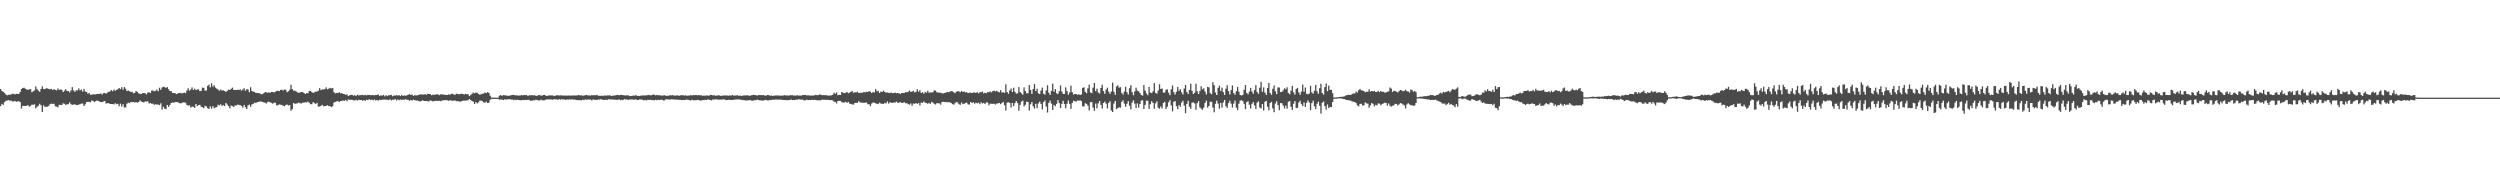 <?xml version="1.0" encoding="UTF-8"?>
<svg xmlns="http://www.w3.org/2000/svg" width="1920" height="150">
  <path d="M0 68.359h1v13.136H0zM1 69.834h1v9.941H1zM2 70.465h1v10.067H2zM3 71.369h1v7.110H3zM4 72.505h1v4.906H4zM5 73.233h1v4.050H5zM6 72.808h1v4.056H6zM7 72.747h1v4.600H7zM8 72.543h1v4.658H8zM9 72.055h1v5.835H9zM10 72.020h1v5.939H10zM11 72.551h1v4.914H11zM12 72.002h1v6.200H12zM13 72.073h1v5.875H13zM14 72.163h1v5.597H14zM15 70.663h1v7.774H15zM16 68.341h1v15.062H16zM17 67.590h1v13.748H17zM18 67.309h1v13.980H18zM19 68.134h1v13.292H19zM20 68.728h1v12.517H20zM21 68.988h1v11.724H21zM22 68.664h1v13.264H22zM23 68.413h1v12.876H23zM24 70.801h1v9.526H24zM25 70.106h1v10.412H25zM26 69.407h1v10.677H26zM27 66.479h1v16.730H27zM28 68.462h1v13.540H28zM29 69.599h1v11.546H29zM30 70.551h1v9.141H30zM31 68.305h1v12.621H31zM32 66.362h1v19.722H32zM33 68.374h1v12.512H33zM34 68.399h1v13.743H34zM35 67.800h1v14.106H35zM36 67.957h1v13.942H36zM37 68.278h1v12.954H37zM38 68.610h1v11.383H38zM39 68.195h1v11.384H39zM40 69.189h1v10.711H40zM41 68.444h1v11.221H41zM42 69.018h1v12.629H42zM43 69.396h1v12.477H43zM44 67.960h1v14.488H44zM45 68.995h1v11.490H45zM46 68.711h1v11.887H46zM47 68.970h1v11.650H47zM48 70.711h1v8.665H48zM49 69.635h1v10.080H49zM50 68.438h1v12.169H50zM51 69.940h1v10.144H51zM52 69.925h1v10.174H52zM53 70.973h1v7.659H53zM54 69.505h1v10.496H54zM55 66.880h1v13.681H55zM56 69.417h1v10.856H56zM57 70.573h1v9.481H57zM58 69.321h1v11.295H58zM59 69.442h1v11.230H59zM60 67.820h1v12.525H60zM61 69.499h1v10.486H61zM62 68.720h1v10.854H62zM63 70.356h1v9.164H63zM64 68.273h1v13.070H64zM65 70.279h1v9.864H65zM66 70.651h1v7.713H66zM67 71.981h1v6.265H67zM68 71.406h1v6.809H68zM69 72.749h1v5.831H69zM70 72.709h1v4.461H70zM71 72.383h1v5.115H71zM72 72.496h1v5.909H72zM73 72.503h1v5.204H73zM74 72.066h1v5.158H74zM75 72.132h1v5.336H75zM76 72.084h1v6.016H76zM77 71.803h1v6.542H77zM78 72.605h1v5.855H78zM79 71.465h1v6.473H79zM80 71.406h1v6.218H80zM81 71.951h1v7.622H81zM82 71.064h1v8.122H82zM83 70.450h1v8.928H83zM84 70.175h1v9.608H84zM85 69.181h1v10.710H85zM86 70.037h1v9.895H86zM87 68.821h1v11.377H87zM88 69.717h1v9.523H88zM89 68.962h1v11.135H89zM90 68.571h1v11.138H90zM91 67.581h1v14.047H91zM92 68.501h1v11.105H92zM93 66.987h1v14.840H93zM94 68.806h1v11.270H94zM95 66.873h1v15.726H95zM96 68.155h1v14.341H96zM97 69.933h1v9.714H97zM98 69.451h1v9.419H98zM99 70.022h1v9.198H99zM100 70.601h1v7.668H100zM101 70.379h1v8.067H101zM102 71.668h1v6.679H102zM103 71.293h1v7.432H103zM104 69.852h1v8.519H104zM105 70.618h1v8.216H105zM106 71.689h1v6.668H106zM107 71.969h1v5.140H107zM108 72.181h1v5.769H108zM109 71.527h1v6.883H109zM110 71.470h1v7.245H110zM111 71.563h1v6.313H111zM112 72.494h1v5.584H112zM113 71.079h1v6.641H113zM114 70.806h1v8.728H114zM115 71.477h1v7.583H115zM116 69.577h1v10.130H116zM117 69.471h1v10.149H117zM118 70.122h1v10.344H118zM119 69.759h1v10.336H119zM120 68.766h1v11.575H120zM121 70.088h1v10.177H121zM122 67.405h1v13.387H122zM123 68.985h1v10.356H123zM124 67.150h1v16.988H124zM125 66.570h1v15.434H125zM126 66.897h1v16.565H126zM127 67.526h1v16.332H127zM128 66.857h1v13.749H128zM129 68.548h1v13.563H129zM130 69.869h1v10.711H130zM131 70.005h1v9.120H131zM132 71.378h1v7.257H132zM133 71.446h1v7.563H133zM134 71.535h1v6.793H134zM135 72.237h1v6.103H135zM136 71.795h1v6.698H136zM137 71.477h1v7.546H137zM138 71.303h1v8.116H138zM139 71.694h1v7.516H139zM140 71.550h1v7.077H140zM141 71.066h1v7.531H141zM142 71.524h1v7.356H142zM143 69.602h1v10.941H143zM144 67.790h1v13.356H144zM145 69.558h1v11.283H145zM146 68.702h1v13.940H146zM147 67.134h1v14.743H147zM148 69.078h1v12.917H148zM149 68.033h1v14.802H149zM150 69.175h1v10.713H150zM151 68.710h1v12.871H151zM152 68.605h1v12.065H152zM153 70.008h1v10.551H153zM154 69.785h1v12.181H154zM155 67.282h1v15.107H155zM156 67.557h1v15.536H156zM157 69.570h1v11.691H157zM158 69.497h1v12.193H158zM159 65.942h1v17.165H159zM160 64.951h1v18.703H160zM161 67.051h1v14.685H161zM162 63.927h1v19.560H162zM163 66.577h1v14.911H163zM164 65.457h1v17.669H164zM165 67.254h1v15.271H165zM166 68.119h1v14.114H166zM167 68.751h1v11.676H167zM168 69.673h1v11.326H168zM169 68.687h1v11.412H169zM170 69.611h1v11.742H170zM171 69.306h1v11.435H171zM172 69.838h1v11.696H172zM173 70.636h1v8.394H173zM174 69.670h1v10.619H174zM175 68.840h1v12.648H175zM176 69.069h1v14.119H176zM177 68.232h1v12.804H177zM178 67.294h1v14.274H178zM179 69.003h1v13.117H179zM180 69.085h1v11.906H180zM181 69.113h1v11.857H181zM182 68.842h1v11.496H182zM183 69.143h1v11.454H183zM184 68.586h1v12.105H184zM185 69.578h1v11.887H185zM186 68.737h1v13.911H186zM187 67.740h1v12.915H187zM188 69.722h1v12.635H188zM189 68.452h1v15.342H189zM190 68.752h1v12.241H190zM191 70.784h1v9.566H191zM192 67.001h1v15.029H192zM193 69.832h1v10.361H193zM194 70.415h1v9.333H194zM195 70.609h1v8.209H195zM196 71.363h1v7.774H196zM197 71.301h1v7.119H197zM198 71.642h1v6.600H198zM199 71.607h1v6.424H199zM200 72.400h1v5.443H200zM201 72.339h1v5.957H201zM202 71.639h1v6.928H202zM203 70.873h1v7.959H203zM204 70.776h1v8.755H204zM205 71.243h1v7.206H205zM206 70.941h1v7.147H206zM207 71.198h1v7.338H207zM208 70.547h1v8.436H208zM209 70.677h1v8.966H209zM210 70.994h1v7.856H210zM211 70.428h1v8.515H211zM212 69.768h1v11.244H212zM213 69.728h1v11.026H213zM214 70.007h1v10.187H214zM215 69.117h1v11.313H215zM216 68.884h1v11.690H216zM217 69.470h1v11.767H217zM218 68.711h1v12.943H218zM219 68.979h1v11.632H219zM220 70.825h1v9.451H220zM221 70.036h1v10.993H221zM222 68.923h1v11.772H222zM223 65.052h1v19.990H223zM224 68.411h1v15.476H224zM225 69.626h1v9.496H225zM226 69.644h1v10.183H226zM227 70.186h1v9.244H227zM228 71.037h1v8.364H228zM229 71.205h1v7.533H229zM230 70.961h1v8.417H230zM231 70.595h1v8.868H231zM232 70.778h1v7.944H232zM233 71.460h1v7.470H233zM234 72.189h1v6.271H234zM235 71.383h1v7.314H235zM236 71.680h1v6.346H236zM237 69.923h1v8.987H237zM238 69.872h1v10.173H238zM239 70.778h1v9.228H239zM240 71.389h1v7.054H240zM241 70.935h1v8.246H241zM242 70.384h1v9.413H242zM243 70.244h1v8.754H243zM244 69.673h1v12.197H244zM245 67.672h1v14.129H245zM246 69.216h1v12.133H246zM247 68.548h1v11.920H247zM248 68.795h1v12.836H248zM249 68.416h1v12.994H249zM250 67.065h1v14.303H250zM251 68.607h1v12.188H251zM252 68.084h1v13.434H252zM253 67.417h1v14.033H253zM254 67.958h1v14.347H254zM255 67.512h1v14.106H255zM256 70.773h1v7.953H256zM257 71.707h1v6.554H257zM258 71.278h1v6.643H258zM259 71.540h1v6.000H259zM260 70.766h1v7.630H260zM261 71.686h1v5.888H261zM262 71.461h1v6.021H262zM263 72.175h1v4.996H263zM264 72.305h1v5.211H264zM265 72.833h1v3.874H265zM266 72.393h1v5.420H266zM267 73.771h1v2.631H267zM268 73.148h1v3.504H268zM269 72.866h1v3.743H269zM270 72.912h1v3.806H270zM271 73.465h1v3.588H271zM272 73.048h1v4.137H272zM273 73.769h1v2.881H273zM274 72.725h1v4.479H274zM275 73.250h1v3.350H275zM276 73.050h1v3.732H276zM277 73.047h1v3.877H277zM278 72.772h1v4.523H278zM279 73.265h1v3.574H279zM280 72.796h1v4.690H280zM281 73.242h1v3.370H281zM282 72.785h1v4.121H282zM283 72.983h1v3.147H283zM284 73.059h1v3.732H284zM285 73.127h1v3.346H285zM286 73.005h1v4.040H286zM287 73.281h1v3.167H287zM288 72.979h1v4.195H288zM289 73.029h1v3.819H289zM290 72.438h1v4.805H290zM291 73.622h1v3.002H291zM292 73.139h1v3.684H292zM293 73.501h1v2.971H293zM294 72.889h1v3.611H294zM295 73.997h1v2.466H295zM296 73.051h1v3.475H296zM297 73.835h1v2.773H297zM298 73.117h1v3.812H298zM299 73.158h1v3.070H299zM300 72.796h1v4.337H300zM301 73.912h1v2.647H301zM302 73.332h1v3.297H302zM303 73.442h1v2.548H303zM304 73.094h1v4.036H304zM305 73.344h1v3.057H305zM306 73.078h1v3.906H306zM307 73.802h1v2.641H307zM308 72.893h1v3.836H308zM309 73.718h1v2.674H309zM310 73.229h1v3.461H310zM311 73.537h1v2.654H311zM312 73.204h1v3.388H312zM313 72.688h1v3.999H313zM314 72.355h1v5.036H314zM315 72.973h1v3.787H315zM316 72.535h1v4.738H316zM317 73.645h1v2.910H317zM318 73.097h1v3.809H318zM319 73.265h1v3.921H319zM320 73.210h1v4.073H320zM321 72.905h1v4.595H321zM322 72.518h1v5.406H322zM323 72.468h1v5.199H323zM324 72.648h1v4.345H324zM325 72.526h1v4.968H325zM326 72.305h1v5.308H326zM327 72.809h1v4.699H327zM328 71.969h1v5.819H328zM329 72.151h1v5.769H329zM330 72.229h1v4.821H330zM331 73.099h1v4.301H331zM332 72.697h1v5.204H332zM333 72.818h1v4.810H333zM334 72.644h1v4.765H334zM335 72.329h1v5.131H335zM336 72.621h1v4.933H336zM337 73.083h1v4.306H337zM338 72.415h1v5.342H338zM339 72.518h1v4.708H339zM340 72.671h1v4.408H340zM341 72.699h1v4.276H341zM342 72.959h1v3.950H342zM343 72.924h1v4.135H343zM344 72.434h1v5.002H344zM345 72.818h1v4.167H345zM346 72.074h1v5.136H346zM347 72.052h1v5.290H347zM348 72.484h1v4.803H348zM349 72.878h1v4.338H349zM350 71.915h1v5.800H350zM351 72.130h1v5.504H351zM352 72.340h1v5.557H352zM353 72.262h1v5.811H353zM354 71.902h1v5.809H354zM355 72.210h1v5.119H355zM356 72.608h1v4.713H356zM357 72.040h1v5.207H357zM358 72.324h1v4.798H358zM359 72.294h1v4.710H359zM360 73.755h1v2.336H360zM361 72.990h1v3.886H361zM362 72.043h1v5.502H362zM363 71.054h1v7.093H363zM364 71.660h1v8.210H364zM365 71.064h1v7.332H365zM366 71.285h1v8.126H366zM367 72.131h1v6.515H367zM368 72.729h1v4.579H368zM369 72.388h1v4.852H369zM370 71.915h1v5.803H370zM371 71.761h1v6.854H371zM372 71.053h1v7.838H372zM373 71.477h1v6.612H373zM374 70.772h1v8.354H374zM375 71.365h1v7.531H375zM376 73.476h1v3.106H376zM377 74.925h1v1.000H377zM378 74.971h1v1.000H378zM379 74.984h1v1.000H379zM380 74.988h1v1.000H380zM381 74.990h1v1.000H381zM382 74.989h1v1.000H382zM383 73.470h1v3.139H383zM384 72.994h1v3.420H384zM385 73.658h1v2.857H385zM386 73.006h1v3.853H386zM387 73.218h1v3.088H387zM388 73.150h1v3.374H388zM389 73.575h1v2.642H389zM390 73.547h1v2.748H390zM391 73.543h1v2.631H391zM392 73.129h1v3.288H392zM393 72.982h1v3.462H393zM394 72.802h1v4.171H394zM395 73.233h1v3.280H395zM396 73.173h1v3.714H396zM397 73.360h1v3.199H397zM398 73.366h1v3.425H398zM399 73.338h1v3.612H399zM400 73.012h1v4.005H400zM401 73.245h1v3.480H401zM402 72.910h1v3.977H402zM403 73.084h1v3.677H403zM404 73.003h1v3.829H404zM405 73.790h1v2.858H405zM406 73.132h1v3.604H406zM407 73.215h1v4.249H407zM408 73.052h1v4.246H408zM409 73.270h1v3.780H409zM410 73.129h1v3.955H410zM411 73.514h1v3.094H411zM412 73.633h1v3.134H412zM413 73.046h1v4.077H413zM414 73.004h1v4.179H414zM415 73.397h1v3.151H415zM416 73.435h1v3.610H416zM417 72.951h1v4.124H417zM418 72.921h1v4.041H418zM419 73.708h1v2.635H419zM420 73.590h1v2.818H420zM421 73.276h1v3.056H421zM422 73.241h1v3.103H422zM423 73.262h1v3.143H423zM424 73.238h1v3.384H424zM425 73.793h1v2.322H425zM426 73.460h1v2.905H426zM427 73.209h1v3.048H427zM428 73.151h1v3.576H428zM429 73.317h1v2.817H429zM430 73.168h1v3.357H430zM431 73.378h1v2.774H431zM432 73.337h1v3.104H432zM433 73.470h1v2.871H433zM434 73.301h1v3.425H434zM435 73.491h1v2.891H435zM436 73.337h1v3.229H436zM437 73.422h1v2.826H437zM438 73.380h1v3.094H438zM439 73.404h1v2.862H439zM440 73.234h1v3.306H440zM441 73.385h1v3.044H441zM442 73.316h1v3.464H442zM443 73.226h1v3.702H443zM444 72.963h1v4.009H444zM445 73.333h1v3.554H445zM446 73.203h1v3.916H446zM447 73.468h1v3.090H447zM448 73.354h1v3.573H448zM449 73.126h1v3.165H449zM450 72.930h1v3.758H450zM451 73.330h1v3.008H451zM452 73.270h1v3.214H452zM453 73.417h1v3.010H453zM454 73.072h1v4.071H454zM455 73.210h1v3.181H455zM456 73.098h1v3.537H456zM457 73.183h1v3.459H457zM458 72.873h1v3.974H458zM459 73.541h1v2.765H459zM460 73.528h1v3.091H460zM461 73.572h1v2.567H461zM462 73.452h1v3.085H462zM463 73.565h1v3.116H463zM464 73.286h1v3.470H464zM465 73.500h1v2.971H465zM466 73.197h1v3.568H466zM467 73.335h1v2.860H467zM468 73.108h1v3.393H468zM469 73.739h1v2.592H469zM470 73.498h1v2.928H470zM471 73.368h1v3.125H471zM472 73.250h1v3.326H472zM473 73.046h1v3.598H473zM474 72.824h1v3.876H474zM475 73.215h1v3.068H475zM476 72.877h1v4.150H476zM477 72.898h1v3.708H477zM478 73.085h1v3.863H478zM479 73.281h1v2.830H479zM480 73.247h1v3.181H480zM481 73.281h1v3.077H481zM482 73.168h1v3.619H482zM483 73.839h1v2.493H483zM484 73.682h1v2.779H484zM485 73.636h1v2.770H485zM486 73.332h1v3.171H486zM487 73.471h1v3.006H487zM488 73.073h1v3.320H488zM489 73.724h1v3.110H489zM490 73.629h1v3.126H490zM491 73.639h1v2.555H491zM492 73.395h1v3.136H492zM493 73.396h1v3.182H493zM494 73.208h1v3.856H494zM495 73.356h1v3.400H495zM496 73.181h1v3.933H496zM497 73.072h1v3.562H497zM498 72.838h1v3.959H498zM499 73.192h1v3.404H499zM500 73.132h1v3.788H500zM501 72.598h1v4.278H501zM502 72.742h1v4.351H502zM503 73.220h1v3.375H503zM504 72.896h1v4.092H504zM505 73.168h1v3.456H505zM506 73.148h1v3.694H506zM507 73.307h1v3.237H507zM508 73.452h1v3.176H508zM509 73.266h1v3.949H509zM510 73.094h1v3.943H510zM511 73.673h1v2.497H511zM512 73.467h1v2.866H512zM513 73.562h1v2.774H513zM514 73.044h1v3.497H514zM515 73.315h1v2.920H515zM516 73.024h1v3.271H516zM517 73.418h1v3.030H517zM518 73.389h1v3.066H518zM519 73.376h1v3.155H519zM520 73.212h1v3.305H520zM521 73.601h1v3.116H521zM522 73.235h1v3.433H522zM523 73.123h1v3.771H523zM524 73.107h1v3.765H524zM525 73.400h1v3.346H525zM526 73.172h1v3.519H526zM527 73.577h1v2.871H527zM528 73.385h1v3.260H528zM529 73.352h1v3.555H529zM530 73.081h1v4.154H530zM531 73.308h1v3.293H531zM532 73.024h1v4.005H532zM533 73.094h1v3.873H533zM534 72.982h1v4.018H534zM535 73.238h1v3.524H535zM536 73.057h1v3.648H536zM537 73.180h1v4.008H537zM538 73.109h1v4.159H538zM539 73.570h1v3.294H539zM540 73.432h1v3.490H540zM541 73.457h1v3.190H541zM542 73.265h1v3.586H542zM543 73.362h1v3.047H543zM544 73.514h1v3.009H544zM545 72.854h1v3.981H545zM546 72.935h1v4.238H546zM547 73.249h1v3.077H547zM548 73.122h1v3.402H548zM549 73.583h1v2.671H549zM550 73.335h1v2.973H550zM551 73.281h1v3.269H551zM552 73.245h1v3.316H552zM553 73.702h1v2.808H553zM554 73.435h1v3.133H554zM555 73.435h1v2.822H555zM556 73.261h1v3.173H556zM557 73.306h1v3.545H557zM558 73.298h1v3.480H558zM559 73.537h1v3.041H559zM560 73.194h1v3.539H560zM561 73.467h1v3.304H561zM562 72.984h1v3.901H562zM563 73.485h1v3.110H563zM564 73.378h1v3.109H564zM565 73.252h1v3.141H565zM566 73.101h1v3.302H566zM567 73.698h1v2.596H567zM568 73.313h1v3.237H568zM569 73.735h1v2.985H569zM570 73.433h1v3.407H570zM571 73.219h1v3.717H571zM572 73.319h1v3.836H572zM573 73.239h1v3.868H573zM574 73.167h1v3.863H574zM575 73.626h1v3.298H575zM576 73.318h1v3.590H576zM577 73.125h1v4.277H577zM578 72.844h1v4.422H578zM579 72.956h1v3.951H579zM580 73.055h1v3.962H580zM581 73.490h1v3.014H581zM582 72.973h1v3.827H582zM583 73.071h1v3.967H583zM584 73.000h1v4.160H584zM585 73.166h1v4.035H585zM586 73.009h1v4.218H586zM587 73.485h1v3.283H587zM588 73.371h1v3.485H588zM589 72.938h1v4.195H589zM590 73.039h1v4.018H590zM591 73.532h1v3.219H591zM592 73.301h1v3.525H592zM593 73.746h1v2.702H593zM594 73.387h1v3.356H594zM595 73.396h1v2.985H595zM596 73.256h1v3.188H596zM597 73.387h1v3.089H597zM598 73.325h1v3.291H598zM599 73.548h1v2.855H599zM600 73.416h1v3.261H600zM601 73.369h1v3.405H601zM602 73.058h1v3.817H602zM603 73.419h1v3.441H603zM604 73.234h1v3.774H604zM605 73.482h1v3.388H605zM606 73.142h1v3.718H606zM607 73.185h1v3.180H607zM608 73.062h1v3.831H608zM609 73.413h1v3.398H609zM610 73.305h1v3.537H610zM611 73.347h1v3.131H611zM612 73.179h1v3.365H612zM613 73.420h1v2.756H613zM614 73.383h1v3.076H614zM615 73.424h1v3.105H615zM616 73.028h1v3.440H616zM617 72.944h1v4.196H617zM618 72.954h1v4.055H618zM619 73.209h1v3.314H619zM620 73.210h1v3.662H620zM621 73.273h1v3.541H621zM622 73.418h1v3.480H622zM623 73.333h1v3.283H623zM624 73.421h1v3.413H624zM625 73.237h1v3.352H625zM626 72.792h1v4.019H626zM627 73.130h1v3.863H627zM628 73.068h1v3.987H628zM629 72.498h1v4.545H629zM630 72.735h1v4.286H630zM631 73.143h1v3.235H631zM632 73.034h1v3.661H632zM633 73.150h1v3.372H633zM634 73.020h1v3.774H634zM635 73.369h1v3.244H635zM636 73.402h1v3.391H636zM637 73.352h1v3.504H637zM638 73.232h1v3.679H638zM639 72.830h1v4.288H639zM640 71.229h1v6.829H640zM641 72.053h1v6.235H641zM642 70.955h1v8.471H642zM643 73.098h1v4.480H643zM644 72.783h1v4.688H644zM645 72.974h1v4.537H645zM646 70.590h1v7.873H646zM647 71.222h1v7.543H647zM648 71.551h1v7.174H648zM649 71.245h1v6.897H649zM650 70.537h1v8.450H650zM651 71.622h1v6.597H651zM652 71.193h1v8.363H652zM653 70.546h1v9.274H653zM654 69.837h1v10.316H654zM655 71.219h1v9.176H655zM656 70.789h1v8.312H656zM657 71.031h1v7.902H657zM658 70.415h1v8.658H658zM659 71.439h1v6.241H659zM660 71.151h1v7.515H660zM661 71.336h1v7.467H661zM662 71.177h1v7.659H662zM663 70.636h1v8.405H663zM664 70.926h1v7.924H664zM665 70.382h1v8.367H665zM666 70.631h1v9.519H666zM667 69.998h1v10.048H667zM668 70.442h1v11.092H668zM669 71.494h1v8.084H669zM670 70.544h1v8.171H670zM671 71.036h1v7.911H671zM672 68.414h1v10.947H672zM673 70.085h1v9.564H673zM674 69.735h1v10.218H674zM675 71.441h1v7.396H675zM676 70.315h1v9.258H676zM677 70.662h1v8.933H677zM678 69.606h1v10.303H678zM679 70.655h1v8.316H679zM680 71.060h1v8.417H680zM681 71.081h1v6.836H681zM682 71.258h1v8.300H682zM683 71.463h1v7.051H683zM684 71.013h1v7.930H684zM685 71.586h1v7.397H685zM686 71.459h1v7.300H686zM687 71.133h1v7.607H687zM688 71.590h1v6.450H688zM689 71.487h1v7.548H689zM690 71.604h1v7.165H690zM691 72.180h1v6.309H691zM692 71.465h1v7.516H692zM693 71.426h1v7.600H693zM694 71.338h1v7.129H694zM695 70.903h1v8.452H695zM696 70.796h1v8.388H696zM697 70.500h1v9.520H697zM698 69.511h1v10.861H698zM699 70.618h1v8.840H699zM700 70.266h1v11.001H700zM701 69.765h1v9.729H701zM702 71.021h1v8.702H702zM703 70.497h1v8.605H703zM704 68.531h1v11.289H704zM705 70.377h1v8.686H705zM706 69.342h1v11.608H706zM707 71.399h1v7.359H707zM708 70.781h1v8.256H708zM709 71.986h1v5.971H709zM710 70.547h1v8.260H710zM711 71.244h1v7.914H711zM712 69.699h1v10.018H712zM713 71.188h1v7.880H713zM714 70.953h1v8.799H714zM715 71.099h1v7.114H715zM716 70.813h1v8.103H716zM717 69.371h1v10.367H717zM718 69.645h1v10.649H718zM719 70.869h1v8.406H719zM720 71.134h1v8.158H720zM721 71.229h1v8.137H721zM722 71.162h1v9.204H722zM723 71.654h1v6.674H723zM724 71.746h1v6.429H724zM725 71.404h1v7.057H725zM726 71.077h1v7.203H726zM727 70.597h1v8.023H727zM728 70.847h1v7.614H728zM729 70.405h1v8.126H729zM730 69.932h1v9.153H730zM731 70.145h1v9.840H731zM732 70.857h1v9.524H732zM733 71.560h1v7.719H733zM734 70.430h1v7.909H734zM735 70.030h1v8.698H735zM736 70.168h1v9.919H736zM737 70.859h1v9.609H737zM738 69.798h1v8.940H738zM739 70.672h1v9.314H739zM740 70.300h1v9.442H740zM741 70.961h1v8.113H741zM742 70.832h1v8.036H742zM743 71.511h1v8.674H743zM744 71.056h1v9.255H744zM745 71.296h1v7.030H745zM746 71.377h1v7.762H746zM747 71.001h1v7.476H747zM748 71.021h1v8.627H748zM749 71.302h1v7.599H749zM750 70.780h1v8.574H750zM751 71.726h1v7.118H751zM752 70.883h1v9.132H752zM753 70.822h1v7.715H753zM754 70.269h1v9.267H754zM755 71.695h1v7.315H755zM756 71.176h1v8.719H756zM757 71.576h1v7.063H757zM758 70.764h1v7.963H758zM759 70.861h1v9.974H759zM760 70.174h1v9.420H760zM761 70.958h1v8.782H761zM762 69.961h1v9.857H762zM763 69.630h1v9.999H763zM764 70.232h1v10.080H764zM765 69.735h1v9.819H765zM766 70.390h1v8.974H766zM767 70.888h1v8.187H767zM768 69.218h1v10.831H768zM769 71.037h1v8.122H769zM770 70.894h1v7.317H770zM771 71.288h1v9.565H771zM772 64.691h1v20.222H772zM773 70.722h1v8.133H773zM774 72.038h1v6.485H774zM775 69.529h1v9.544H775zM776 67.934h1v14.677H776zM777 70.681h1v8.369H777zM778 67.359h1v14.185H778zM779 70.542h1v8.677H779zM780 71.878h1v5.714H780zM781 71.743h1v7.475H781zM782 66.866h1v18.189H782zM783 70.710h1v9.803H783zM784 71.654h1v6.412H784zM785 72.697h1v4.641H785zM786 67.142h1v14.647H786zM787 69.956h1v10.516H787zM788 71.626h1v6.380H788zM789 71.668h1v6.722H789zM790 65.367h1v19.543H790zM791 69.069h1v11.053H791zM792 72.147h1v6.265H792zM793 68.333h1v13.336H793zM794 64.478h1v18.856H794zM795 69.996h1v9.739H795zM796 68.163h1v14.895H796zM797 71.681h1v7.780H797zM798 72.265h1v5.838H798zM799 69.521h1v10.297H799zM800 67.274h1v16.777H800zM801 71.927h1v6.405H801zM802 72.725h1v4.421H802zM803 69.436h1v12.394H803zM804 65.489h1v20.935H804zM805 71.166h1v7.862H805zM806 72.872h1v4.440H806zM807 69.735h1v9.885H807zM808 64.255h1v20.295H808zM809 70.463h1v10.125H809zM810 68.411h1v13.227H810zM811 71.655h1v8.131H811zM812 72.265h1v4.611H812zM813 70.016h1v9.176H813zM814 65.579h1v17.391H814zM815 70.274h1v9.493H815zM816 72.163h1v5.178H816zM817 72.097h1v7.856H817zM818 67.077h1v16.124H818zM819 69.993h1v9.742H819zM820 72.700h1v4.531H820zM821 70.972h1v8.803H821zM822 65.793h1v17.817H822zM823 70.831h1v8.275H823zM824 72.677h1v4.698H824zM825 72.210h1v5.570H825zM826 72.178h1v5.849H826zM827 72.874h1v4.350H827zM828 72.414h1v4.930H828zM829 72.960h1v4.032H829zM830 72.498h1v5.182H830zM831 67.505h1v14.133H831zM832 67.051h1v14.693H832zM833 70.560h1v8.745H833zM834 71.599h1v8.182H834zM835 67.862h1v13.279H835zM836 64.984h1v19.813H836zM837 71.025h1v7.400H837zM838 71.547h1v6.838H838zM839 67.304h1v15.308H839zM840 63.645h1v21.436H840zM841 69.988h1v9.536H841zM842 68.104h1v15.082H842zM843 71.053h1v8.284H843zM844 71.759h1v5.863H844zM845 67.562h1v12.955H845zM846 65.057h1v18.353H846zM847 69.918h1v9.201H847zM848 72.045h1v6.041H848zM849 68.818h1v10.813H849zM850 67.308h1v15.921H850zM851 70.404h1v8.661H851zM852 72.047h1v5.704H852zM853 70.304h1v14.568H853zM854 63.440h1v22.572H854zM855 70.434h1v9.106H855zM856 72.793h1v4.712H856zM857 66.483h1v17.333H857zM858 65.545h1v17.466H858zM859 67.354h1v15.080H859zM860 66.919h1v15.767H860zM861 71.317h1v6.926H861zM862 72.657h1v4.359H862zM863 70.324h1v9.250H863zM864 66.588h1v15.457H864zM865 70.791h1v8.950H865zM866 72.592h1v5.143H866zM867 67.801h1v13.333H867zM868 65.452h1v18.494H868zM869 70.796h1v7.925H869zM870 73.109h1v3.943H870zM871 70.196h1v9.368H871zM872 67.311h1v15.620H872zM873 69.581h1v9.837H873zM874 70.072h1v12.542H874zM875 71.410h1v8.447H875zM876 72.953h1v4.314H876zM877 73.457h1v3.488H877zM878 65.277h1v18.403H878zM879 69.538h1v11.013H879zM880 71.733h1v5.528H880zM881 73.134h1v4.299H881zM882 66.788h1v16.806H882zM883 71.065h1v8.979H883zM884 71.499h1v6.271H884zM885 70.155h1v8.853H885zM886 63.788h1v19.732H886zM887 71.266h1v8.090H887zM888 71.987h1v5.873H888zM889 69.582h1v13.176H889zM890 64.739h1v18.748H890zM891 68.301h1v13.466H891zM892 67.975h1v15.251H892zM893 71.190h1v7.904H893zM894 71.042h1v7.137H894zM895 68.995h1v14.732H895zM896 68.567h1v13.392H896zM897 71.135h1v7.440H897zM898 73.040h1v3.916H898zM899 68.584h1v12.433H899zM900 65.631h1v19.911H900zM901 70.853h1v7.311H901zM902 72.608h1v5.038H902zM903 70.427h1v11.137H903zM904 66.780h1v17.060H904zM905 69.765h1v10.987H905zM906 68.511h1v13.474H906zM907 70.901h1v7.948H907zM908 72.510h1v4.912H908zM909 67.969h1v13.141H909zM910 65.248h1v21.698H910zM911 70.530h1v9.269H911zM912 72.253h1v5.144H912zM913 69.084h1v12.890H913zM914 64.323h1v19.264H914zM915 69.713h1v9.163H915zM916 72.185h1v6.385H916zM917 71.216h1v8.175H917zM918 64.305h1v20.041H918zM919 70.160h1v9.119H919zM920 72.202h1v5.491H920zM921 69.938h1v12.526H921zM922 66.262h1v17.173H922zM923 68.537h1v15.793H923zM924 67.773h1v14.866H924zM925 70.321h1v8.668H925zM926 72.521h1v4.744H926zM927 66.738h1v15.995H927zM928 67.138h1v14.283H928zM929 71.520h1v6.612H929zM930 72.368h1v5.866H930zM931 63.130h1v19.457H931zM932 65.506h1v20.738H932zM933 71.019h1v8.725H933zM934 72.971h1v4.354H934zM935 67.466h1v12.085H935zM936 65.817h1v17.691H936zM937 69.774h1v9.287H937zM938 67.269h1v15.360H938zM939 70.829h1v7.818H939zM940 72.927h1v3.835H940zM941 68.075h1v13.487H941zM942 65.436h1v17.428H942zM943 69.936h1v9.258H943zM944 72.583h1v4.758H944zM945 69.247h1v10.376H945zM946 65.595h1v17.041H946zM947 71.477h1v8.076H947zM948 72.746h1v4.515H948zM949 70.048h1v12.675H949zM950 66.705h1v17.864H950zM951 70.425h1v9.195H951zM952 72.941h1v4.268H952zM953 73.339h1v3.612H953zM954 72.850h1v4.845H954zM955 68.988h1v10.791H955zM956 65.302h1v18.501H956zM957 71.308h1v7.197H957zM958 72.424h1v5.321H958zM959 70.364h1v10.046H959zM960 67.505h1v15.792H960zM961 70.312h1v9.444H961zM962 71.947h1v6.419H962zM963 69.155h1v11.820H963zM964 65.406h1v18.281H964zM965 70.542h1v8.301H965zM966 72.002h1v5.821H966zM967 67.307h1v15.290H967zM968 62.838h1v20.523H968zM969 70.519h1v9.422H969zM970 67.123h1v17.765H970zM971 71.091h1v7.031H971zM972 72.837h1v4.643H972zM973 67.629h1v14.322H973zM974 63.740h1v21.066H974zM975 71.352h1v7.770H975zM976 72.752h1v5.409H976zM977 68.214h1v15.028H977zM978 65.644h1v20.535H978zM979 70.080h1v9.415H979zM980 72.305h1v5.455H980zM981 67.170h1v13.527H981zM982 67.197h1v17.450H982zM983 70.703h1v8.458H983zM984 70.509h1v8.812H984zM985 69.389h1v11.637H985zM986 67.756h1v15.557H986zM987 68.586h1v12.579H987zM988 67.045h1v16.410H988zM989 71.305h1v6.844H989zM990 72.412h1v5.230H990zM991 69.636h1v12.375H991zM992 65.915h1v18.541H992zM993 70.915h1v8.747H993zM994 72.639h1v5.029H994zM995 68.227h1v14.839H995zM996 67.525h1v15.279H996zM997 70.951h1v7.797H997zM998 72.735h1v4.678H998zM999 70.387h1v9.604H999zM1000 64.943h1v16.578H1000zM1001 70.405h1v8.257H1001zM1002 67.236h1v14.890H1002zM1003 72.017h1v6.861H1003zM1004 72.418h1v4.769H1004zM1005 71.836h1v6.850H1005zM1006 65.915h1v18.703H1006zM1007 70.913h1v8.287H1007zM1008 71.928h1v5.403H1008zM1009 69.618h1v12.035H1009zM1010 65.176h1v18.664H1010zM1011 70.129h1v9.518H1011zM1012 72.006h1v6.063H1012zM1013 67.753h1v13.433H1013zM1014 64.330h1v22.910H1014zM1015 71.439h1v7.527H1015zM1016 72.620h1v5.298H1016zM1017 66.923h1v14.595H1017zM1018 64.096h1v20.078H1018zM1019 70.072h1v10.150H1019zM1020 65.739h1v17.246H1020zM1021 69.033h1v13.042H1021zM1022 68.959h1v13.336H1022zM1023 71.589h1v6.730H1023zM1024 74.899h1v1.000H1024zM1025 74.845h1v1.000H1025zM1026 74.806h1v1.000H1026zM1027 74.662h1v1.000H1027zM1028 74.480h1v1.000H1028zM1029 74.419h1v1.267H1029zM1030 74.328h1v1.285H1030zM1031 74.165h1v1.939H1031zM1032 73.995h1v2.046H1032zM1033 73.368h1v3.278H1033zM1034 73.118h1v3.678H1034zM1035 72.733h1v4.249H1035zM1036 72.940h1v4.146H1036zM1037 72.927h1v4.474H1037zM1038 72.094h1v5.764H1038zM1039 71.705h1v6.501H1039zM1040 71.838h1v6.527H1040zM1041 70.306h1v8.844H1041zM1042 71.082h1v9.821H1042zM1043 69.222h1v12.432H1043zM1044 68.312h1v11.540H1044zM1045 69.360h1v10.291H1045zM1046 69.498h1v11.530H1046zM1047 69.916h1v10.972H1047zM1048 70.837h1v7.762H1048zM1049 70.411h1v9.005H1049zM1050 70.556h1v9.059H1050zM1051 68.600h1v14.156H1051zM1052 70.290h1v10.615H1052zM1053 69.867h1v9.243H1053zM1054 70.121h1v9.646H1054zM1055 69.801h1v11.803H1055zM1056 70.638h1v9.847H1056zM1057 70.595h1v10.362H1057zM1058 69.700h1v9.770H1058zM1059 70.826h1v8.805H1059zM1060 69.962h1v10.963H1060zM1061 70.498h1v9.449H1061zM1062 70.481h1v8.907H1062zM1063 71.070h1v7.774H1063zM1064 70.957h1v8.122H1064zM1065 70.472h1v10.620H1065zM1066 70.142h1v9.318H1066zM1067 67.168h1v13.998H1067zM1068 68.070h1v13.850H1068zM1069 70.621h1v10.625H1069zM1070 69.624h1v11.284H1070zM1071 69.917h1v9.814H1071zM1072 70.338h1v9.547H1072zM1073 71.029h1v9.992H1073zM1074 69.988h1v10.206H1074zM1075 69.133h1v10.020H1075zM1076 69.378h1v10.156H1076zM1077 70.073h1v10.156H1077zM1078 69.761h1v11.244H1078zM1079 68.934h1v14.350H1079zM1080 70.096h1v10.067H1080zM1081 70.161h1v9.068H1081zM1082 71.109h1v9.059H1082zM1083 68.754h1v12.033H1083zM1084 69.161h1v11.799H1084zM1085 70.462h1v10.726H1085zM1086 69.948h1v11.105H1086zM1087 70.796h1v8.324H1087zM1088 74.661h1v1.000H1088zM1089 74.652h1v1.000H1089zM1090 74.307h1v1.233H1090zM1091 74.253h1v1.488H1091zM1092 74.220h1v1.455H1092zM1093 73.944h1v1.967H1093zM1094 73.848h1v2.275H1094zM1095 73.888h1v2.350H1095zM1096 73.567h1v2.845H1096zM1097 73.593h1v2.728H1097zM1098 72.919h1v3.935H1098zM1099 73.039h1v3.735H1099zM1100 72.995h1v3.711H1100zM1101 73.551h1v3.261H1101zM1102 73.525h1v2.969H1102zM1103 72.884h1v4.277H1103zM1104 72.782h1v4.733H1104zM1105 71.844h1v6.207H1105zM1106 71.170h1v7.228H1106zM1107 71.870h1v7.523H1107zM1108 70.503h1v9.175H1108zM1109 71.020h1v8.477H1109zM1110 70.534h1v10.219H1110zM1111 70.261h1v9.700H1111zM1112 69.734h1v9.197H1112zM1113 70.869h1v9.561H1113zM1114 69.524h1v10.310H1114zM1115 68.429h1v12.285H1115zM1116 68.784h1v12.314H1116zM1117 68.881h1v13.456H1117zM1118 68.024h1v11.874H1118zM1119 67.081h1v14.882H1119zM1120 74.425h1v1.231H1120zM1121 74.493h1v1.000H1121zM1122 73.954h1v1.867H1122zM1123 73.813h1v2.495H1123zM1124 74.312h1v1.289H1124zM1125 74.201h1v1.573H1125zM1126 73.556h1v2.875H1126zM1127 72.749h1v4.083H1127zM1128 72.623h1v4.680H1128zM1129 72.720h1v4.496H1129zM1130 73.883h1v2.148H1130zM1131 73.766h1v2.778H1131zM1132 73.390h1v3.361H1132zM1133 72.561h1v4.970H1133zM1134 72.434h1v5.049H1134zM1135 72.746h1v4.474H1135zM1136 73.186h1v3.470H1136zM1137 72.718h1v5.252H1137zM1138 71.158h1v7.931H1138zM1139 71.170h1v7.442H1139zM1140 69.366h1v10.081H1140zM1141 70.260h1v9.435H1141zM1142 68.578h1v11.187H1142zM1143 69.936h1v9.931H1143zM1144 69.961h1v10.090H1144zM1145 70.488h1v9.336H1145zM1146 68.898h1v11.974H1146zM1147 70.670h1v8.974H1147zM1148 66.118h1v16.665H1148zM1149 68.445h1v14.625H1149zM1150 66.951h1v17.697H1150zM1151 66.818h1v14.777H1151zM1152 74.645h1v1.000H1152zM1153 74.839h1v1.000H1153zM1154 74.803h1v1.000H1154zM1155 74.646h1v1.000H1155zM1156 74.564h1v1.000H1156zM1157 74.305h1v1.476H1157zM1158 74.446h1v1.143H1158zM1159 74.120h1v1.840H1159zM1160 74.064h1v1.958H1160zM1161 73.378h1v3.266H1161zM1162 73.018h1v4.018H1162zM1163 73.320h1v3.619H1163zM1164 72.172h1v5.432H1164zM1165 72.167h1v4.973H1165zM1166 71.777h1v6.214H1166zM1167 71.057h1v7.542H1167zM1168 71.786h1v6.582H1168zM1169 71.241h1v8.224H1169zM1170 70.014h1v9.861H1170zM1171 69.849h1v10.736H1171zM1172 69.737h1v10.251H1172zM1173 69.262h1v10.332H1173zM1174 70.256h1v9.883H1174zM1175 69.869h1v10.020H1175zM1176 69.990h1v9.380H1176zM1177 69.063h1v10.640H1177zM1178 70.183h1v9.694H1178zM1179 68.175h1v13.172H1179zM1180 69.468h1v11.473H1180zM1181 69.544h1v11.203H1181zM1182 69.732h1v9.798H1182zM1183 69.641h1v11.712H1183zM1184 69.384h1v11.743H1184zM1185 68.964h1v12.132H1185zM1186 70.387h1v9.796H1186zM1187 70.729h1v8.402H1187zM1188 70.703h1v9.233H1188zM1189 69.965h1v10.272H1189zM1190 70.903h1v8.013H1190zM1191 69.686h1v9.091H1191zM1192 70.788h1v8.489H1192zM1193 70.213h1v11.053H1193zM1194 69.475h1v10.734H1194zM1195 69.211h1v12.483H1195zM1196 70.020h1v10.648H1196zM1197 69.762h1v11.052H1197zM1198 70.804h1v8.755H1198zM1199 70.045h1v10.316H1199zM1200 67.883h1v13.529H1200zM1201 67.206h1v12.684H1201zM1202 69.794h1v10.940H1202zM1203 69.495h1v10.831H1203zM1204 70.203h1v10.176H1204zM1205 70.162h1v8.990H1205zM1206 69.498h1v10.683H1206zM1207 68.080h1v12.871H1207zM1208 69.019h1v12.133H1208zM1209 69.452h1v11.781H1209zM1210 68.797h1v12.003H1210zM1211 69.335h1v11.596H1211zM1212 68.122h1v12.859H1212zM1213 67.635h1v13.104H1213zM1214 69.975h1v11.249H1214zM1215 70.516h1v9.520H1215zM1216 74.634h1v1.000H1216zM1217 74.862h1v1.000H1217zM1218 74.796h1v1.000H1218zM1219 74.763h1v1.000H1219zM1220 74.676h1v1.000H1220zM1221 74.516h1v1.000H1221zM1222 74.453h1v1.105H1222zM1223 74.131h1v1.484H1223zM1224 74.460h1v1.129H1224zM1225 74.385h1v1.079H1225zM1226 74.334h1v1.371H1226zM1227 74.177h1v1.595H1227zM1228 74.262h1v1.715H1228zM1229 74.361h1v1.328H1229zM1230 74.060h1v1.726H1230zM1231 74.254h1v1.643H1231zM1232 73.680h1v2.319H1232zM1233 73.907h1v2.099H1233zM1234 73.645h1v2.653H1234zM1235 73.483h1v2.519H1235zM1236 73.794h1v2.318H1236zM1237 73.706h1v2.321H1237zM1238 73.235h1v2.998H1238zM1239 73.048h1v3.810H1239zM1240 73.267h1v3.118H1240zM1241 73.467h1v3.271H1241zM1242 73.428h1v3.032H1242zM1243 73.686h1v3.007H1243zM1244 74.112h1v1.790H1244zM1245 73.271h1v3.091H1245zM1246 73.387h1v3.428H1246zM1247 73.125h1v4.539H1247zM1248 72.798h1v4.220H1248zM1249 72.869h1v3.858H1249zM1250 73.060h1v3.903H1250zM1251 72.179h1v5.221H1251zM1252 72.068h1v5.830H1252zM1253 72.198h1v5.774H1253zM1254 72.474h1v5.336H1254zM1255 70.907h1v7.303H1255zM1256 70.662h1v8.162H1256zM1257 71.950h1v7.359H1257zM1258 70.876h1v7.634H1258zM1259 71.725h1v6.618H1259zM1260 70.876h1v7.815H1260zM1261 70.433h1v9.177H1261zM1262 69.602h1v10.044H1262zM1263 71.378h1v7.270H1263zM1264 71.766h1v7.728H1264zM1265 70.775h1v9.031H1265zM1266 71.399h1v7.170H1266zM1267 70.999h1v7.443H1267zM1268 69.762h1v9.911H1268zM1269 70.881h1v7.434H1269zM1270 70.352h1v9.125H1270zM1271 70.234h1v10.775H1271zM1272 71.365h1v7.280H1272zM1273 70.965h1v7.942H1273zM1274 70.827h1v7.846H1274zM1275 71.098h1v7.614H1275zM1276 71.412h1v7.428H1276zM1277 71.383h1v8.013H1277zM1278 70.078h1v9.884H1278zM1279 71.286h1v7.574H1279zM1280 72.878h1v4.103H1280zM1281 74.653h1v1.000H1281zM1282 74.780h1v1.000H1282zM1283 74.639h1v1.000H1283zM1284 74.413h1v1.000H1284zM1285 74.296h1v1.190H1285zM1286 74.238h1v1.496H1286zM1287 73.998h1v2.000H1287zM1288 74.315h1v1.331H1288zM1289 74.480h1v1.000H1289zM1290 74.530h1v1.000H1290zM1291 74.526h1v1.021H1291zM1292 74.188h1v1.870H1292zM1293 73.994h1v2.129H1293zM1294 73.666h1v2.807H1294zM1295 73.554h1v3.024H1295zM1296 73.191h1v3.383H1296zM1297 73.417h1v3.373H1297zM1298 73.360h1v3.076H1298zM1299 73.615h1v2.511H1299zM1300 74.399h1v1.250H1300zM1301 74.262h1v1.611H1301zM1302 74.112h1v1.961H1302zM1303 73.866h1v2.199H1303zM1304 73.733h1v2.560H1304zM1305 73.655h1v2.940H1305zM1306 72.756h1v4.451H1306zM1307 72.764h1v3.968H1307zM1308 73.302h1v3.734H1308zM1309 72.675h1v4.932H1309zM1310 73.048h1v3.804H1310zM1311 72.800h1v4.391H1311zM1312 72.663h1v4.239H1312zM1313 73.304h1v3.477H1313zM1314 72.970h1v4.391H1314zM1315 72.363h1v5.457H1315zM1316 71.692h1v7.019H1316zM1317 71.705h1v7.469H1317zM1318 70.995h1v7.997H1318zM1319 71.267h1v8.171H1319zM1320 71.146h1v7.865H1320zM1321 69.774h1v9.064H1321zM1322 69.112h1v11.804H1322zM1323 69.735h1v10.649H1323zM1324 69.107h1v11.484H1324zM1325 67.918h1v15.141H1325zM1326 68.268h1v13.107H1326zM1327 66.685h1v15.431H1327zM1328 69.008h1v12.512H1328zM1329 68.637h1v12.086H1329zM1330 68.897h1v11.874H1330zM1331 69.032h1v10.935H1331zM1332 68.856h1v13.350H1332zM1333 68.254h1v13.882H1333zM1334 70.428h1v9.168H1334zM1335 69.965h1v9.677H1335zM1336 70.145h1v9.284H1336zM1337 68.994h1v12.450H1337zM1338 69.666h1v12.100H1338zM1339 69.868h1v10.472H1339zM1340 68.147h1v13.808H1340zM1341 68.252h1v15.323H1341zM1342 69.180h1v13.635H1342zM1343 70.770h1v10.236H1343zM1344 72.793h1v4.657H1344zM1345 73.140h1v3.267H1345zM1346 73.051h1v3.685H1346zM1347 63.884h1v20.341H1347zM1348 66.541h1v17.521H1348zM1349 70.082h1v7.921H1349zM1350 72.853h1v4.246H1350zM1351 69.441h1v10.890H1351zM1352 67.714h1v13.380H1352zM1353 70.457h1v9.404H1353zM1354 66.561h1v15.325H1354zM1355 70.279h1v8.089H1355zM1356 72.301h1v5.221H1356zM1357 68.474h1v11.835H1357zM1358 66.767h1v17.626H1358zM1359 70.293h1v10.471H1359zM1360 72.355h1v5.591H1360zM1361 67.969h1v12.900H1361zM1362 65.537h1v16.444H1362zM1363 70.196h1v10.231H1363zM1364 72.441h1v5.045H1364zM1365 68.760h1v12.775H1365zM1366 65.202h1v18.764H1366zM1367 69.329h1v9.254H1367zM1368 72.492h1v5.326H1368zM1369 65.054h1v18.207H1369zM1370 66.780h1v15.799H1370zM1371 68.590h1v14.125H1371zM1372 68.597h1v14.496H1372zM1373 71.761h1v7.673H1373zM1374 72.255h1v5.696H1374zM1375 70.108h1v11.750H1375zM1376 67.810h1v15.453H1376zM1377 71.848h1v6.167H1377zM1378 72.647h1v4.660H1378zM1379 69.191h1v12.386H1379zM1380 65.877h1v19.973H1380zM1381 71.385h1v7.649H1381zM1382 72.727h1v4.256H1382zM1383 65.883h1v15.340H1383zM1384 65.326h1v18.328H1384zM1385 70.248h1v10.773H1385zM1386 68.943h1v13.297H1386zM1387 72.085h1v6.962H1387zM1388 73.295h1v3.791H1388zM1389 68.689h1v13.464H1389zM1390 64.423h1v19.697H1390zM1391 70.204h1v9.312H1391zM1392 72.321h1v4.957H1392zM1393 67.792h1v14.506H1393zM1394 66.608h1v17.892H1394zM1395 69.865h1v9.151H1395zM1396 72.903h1v5.295H1396zM1397 67.816h1v13.372H1397zM1398 66.058h1v17.296H1398zM1399 70.889h1v8.552H1399zM1400 72.569h1v4.635H1400zM1401 72.165h1v5.699H1401zM1402 71.774h1v6.149H1402zM1403 72.791h1v4.328H1403zM1404 72.846h1v4.510H1404zM1405 72.514h1v4.492H1405zM1406 72.620h1v5.187H1406zM1407 67.258h1v14.414H1407zM1408 67.506h1v16.019H1408zM1409 70.827h1v8.917H1409zM1410 71.926h1v7.608H1410zM1411 66.855h1v14.524H1411zM1412 65.526h1v18.338H1412zM1413 71.192h1v7.394H1413zM1414 72.265h1v5.367H1414zM1415 64.942h1v18.699H1415zM1416 64.863h1v18.590H1416zM1417 68.436h1v12.336H1417zM1418 67.513h1v16.605H1418zM1419 71.328h1v7.392H1419zM1420 71.463h1v6.195H1420zM1421 66.599h1v14.582H1421zM1422 65.011h1v18.127H1422zM1423 70.199h1v8.498H1423zM1424 72.626h1v4.864H1424zM1425 67.235h1v17.854H1425zM1426 67.657h1v15.764H1426zM1427 70.407h1v8.731H1427zM1428 72.702h1v4.380H1428zM1429 63.185h1v21.515H1429zM1430 65.011h1v20.017H1430zM1431 70.432h1v9.237H1431zM1432 72.637h1v4.309H1432zM1433 66.478h1v17.378H1433zM1434 65.654h1v17.638H1434zM1435 67.167h1v15.017H1435zM1436 67.578h1v16.359H1436zM1437 71.508h1v6.530H1437zM1438 72.277h1v5.140H1438zM1439 69.646h1v10.282H1439zM1440 67.353h1v15.058H1440zM1441 70.911h1v8.712H1441zM1442 72.500h1v5.055H1442zM1443 68.463h1v14.464H1443zM1444 66.238h1v16.203H1444zM1445 70.722h1v8.082H1445zM1446 73.122h1v3.891H1446zM1447 70.058h1v9.937H1447zM1448 67.080h1v15.937H1448zM1449 69.292h1v11.245H1449zM1450 69.316h1v12.859H1450zM1451 71.195h1v8.183H1451zM1452 72.855h1v4.611H1452zM1453 68.291h1v9.802H1453zM1454 65.992h1v18.338H1454zM1455 70.840h1v9.136H1455zM1456 72.320h1v4.982H1456zM1457 69.186h1v11.774H1457zM1458 66.008h1v17.628H1458zM1459 71.190h1v7.151H1459zM1460 72.517h1v5.219H1460zM1461 67.507h1v14.776H1461zM1462 65.227h1v17.371H1462zM1463 71.176h1v8.195H1463zM1464 72.276h1v5.044H1464zM1465 68.286h1v14.862H1465zM1466 64.860h1v17.998H1466zM1467 68.256h1v14.883H1467zM1468 68.659h1v14.311H1468zM1469 71.232h1v7.743H1469zM1470 71.903h1v7.477H1470zM1471 68.152h1v15.544H1471zM1472 69.094h1v12.585H1472zM1473 71.502h1v7.083H1473zM1474 72.229h1v4.743H1474zM1475 67.348h1v15.622H1475zM1476 65.016h1v19.508H1476zM1477 70.909h1v7.293H1477zM1478 72.915h1v4.333H1478zM1479 67.130h1v14.009H1479zM1480 65.215h1v20.098H1480zM1481 69.709h1v11.634H1481zM1482 67.497h1v14.747H1482zM1483 71.402h1v7.514H1483zM1484 73.017h1v4.235H1484zM1485 66.460h1v20.335H1485zM1486 65.059h1v21.338H1486zM1487 70.642h1v9.234H1487zM1488 72.565h1v4.996H1488zM1489 65.077h1v17.699H1489zM1490 65.901h1v18.038H1490zM1491 71.255h1v7.722H1491zM1492 71.656h1v5.679H1492zM1493 67.935h1v14.586H1493zM1494 65.008h1v18.882H1494zM1495 71.265h1v8.011H1495zM1496 72.077h1v5.809H1496zM1497 66.316h1v16.442H1497zM1498 67.221h1v15.953H1498zM1499 67.977h1v15.452H1499zM1500 67.770h1v14.823H1500zM1501 70.655h1v8.238H1501zM1502 72.956h1v4.493H1502zM1503 66.963h1v16.065H1503zM1504 67.879h1v14.082H1504zM1505 71.784h1v6.449H1505zM1506 72.238h1v5.729H1506zM1507 64.698h1v20.347H1507zM1508 65.171h1v22.176H1508zM1509 71.203h1v8.238H1509zM1510 73.218h1v4.064H1510zM1511 65.424h1v18.056H1511zM1512 65.489h1v18.777H1512zM1513 68.218h1v12.964H1513zM1514 66.411h1v16.694H1514zM1515 70.784h1v8.203H1515zM1516 72.491h1v4.803H1516zM1517 65.631h1v17.863H1517zM1518 66.751h1v14.957H1518zM1519 69.963h1v9.159H1519zM1520 72.278h1v5.145H1520zM1521 68.415h1v12.563H1521zM1522 66.282h1v16.212H1522zM1523 71.389h1v6.371H1523zM1524 72.486h1v5.040H1524zM1525 67.394h1v15.724H1525zM1526 66.075h1v16.985H1526zM1527 71.341h1v8.256H1527zM1528 73.037h1v4.038H1528zM1529 72.588h1v4.442H1529zM1530 72.936h1v4.939H1530zM1531 66.133h1v16.553H1531zM1532 66.130h1v18.806H1532zM1533 71.342h1v7.098H1533zM1534 72.122h1v6.246H1534zM1535 68.883h1v13.979H1535zM1536 67.499h1v16.086H1536zM1537 70.967h1v8.017H1537zM1538 71.415h1v6.744H1538zM1539 66.051h1v17.291H1539zM1540 65.785h1v17.069H1540zM1541 70.639h1v8.144H1541zM1542 72.337h1v5.402H1542zM1543 63.008h1v20.572H1543zM1544 63.585h1v19.694H1544zM1545 67.090h1v16.436H1545zM1546 65.938h1v18.295H1546zM1547 71.786h1v6.370H1547zM1548 72.714h1v4.607H1548zM1549 66.808h1v17.174H1549zM1550 62.565h1v21.706H1550zM1551 71.458h1v7.776H1551zM1552 72.185h1v5.323H1552zM1553 66.027h1v19.748H1553zM1554 65.873h1v18.880H1554zM1555 69.749h1v10.011H1555zM1556 72.021h1v5.490H1556zM1557 67.555h1v15.325H1557zM1558 67.476h1v18.612H1558zM1559 71.019h1v8.123H1559zM1560 70.545h1v8.559H1560zM1561 67.505h1v14.710H1561zM1562 67.808h1v15.377H1562zM1563 68.149h1v14.087H1563zM1564 66.529h1v16.567H1564zM1565 71.498h1v6.774H1565zM1566 72.721h1v4.505H1566zM1567 66.170h1v17.362H1567zM1568 66.273h1v17.735H1568zM1569 70.778h1v8.852H1569zM1570 72.686h1v4.598H1570zM1571 66.710h1v14.730H1571zM1572 67.896h1v14.559H1572zM1573 71.409h1v6.671H1573zM1574 72.387h1v5.169H1574zM1575 67.734h1v13.279H1575zM1576 64.741h1v16.965H1576zM1577 68.535h1v14.066H1577zM1578 67.474h1v14.156H1578zM1579 72.038h1v6.610H1579zM1580 72.876h1v4.866H1580zM1581 66.569h1v18.213H1581zM1582 65.168h1v20.755H1582zM1583 70.559h1v9.029H1583zM1584 72.800h1v4.374H1584zM1585 68.852h1v13.123H1585zM1586 65.320h1v19.174H1586zM1587 70.213h1v9.404H1587zM1588 71.857h1v5.785H1588zM1589 64.422h1v21.421H1589zM1590 66.195h1v18.566H1590zM1591 71.332h1v7.773H1591zM1592 72.613h1v5.030H1592zM1593 66.767h1v16.324H1593zM1594 64.950h1v19.126H1594zM1595 68.142h1v13.111H1595zM1596 67.559h1v15.250H1596zM1597 68.798h1v13.907H1597zM1598 69.677h1v12.513H1598zM1599 71.599h1v6.801H1599zM1600 73.657h1v2.556H1600zM1601 73.403h1v3.557H1601zM1602 73.131h1v3.879H1602zM1603 69.165h1v11.499H1603zM1604 70.192h1v10.516H1604zM1605 72.585h1v4.405H1605zM1606 72.701h1v4.335H1606zM1607 71.369h1v7.355H1607zM1608 70.857h1v8.379H1608zM1609 71.209h1v7.155H1609zM1610 70.264h1v8.298H1610zM1611 72.283h1v4.957H1611zM1612 72.915h1v4.614H1612zM1613 70.612h1v9.515H1613zM1614 69.562h1v12.450H1614zM1615 72.238h1v5.871H1615zM1616 72.727h1v4.360H1616zM1617 73.033h1v3.583H1617zM1618 73.019h1v3.684H1618zM1619 71.331h1v8.865H1619zM1620 71.242h1v8.850H1620zM1621 72.517h1v4.707H1621zM1622 72.652h1v4.713H1622zM1623 71.760h1v7.823H1623zM1624 70.931h1v8.583H1624zM1625 71.777h1v6.342H1625zM1626 71.594h1v6.478H1626zM1627 72.944h1v4.159H1627zM1628 72.994h1v3.893H1628zM1629 71.817h1v9.532H1629zM1630 70.968h1v8.864H1630zM1631 71.928h1v8.428H1631zM1632 69.769h1v10.448H1632zM1633 72.968h1v4.354H1633zM1634 73.010h1v3.791H1634zM1635 70.038h1v10.786H1635zM1636 70.412h1v9.125H1636zM1637 72.551h1v4.777H1637zM1638 73.148h1v3.833H1638zM1639 68.529h1v9.929H1639zM1640 69.488h1v10.376H1640zM1641 70.983h1v7.426H1641zM1642 70.970h1v8.314H1642zM1643 72.844h1v3.878H1643zM1644 73.335h1v3.485H1644zM1645 71.123h1v6.913H1645zM1646 69.425h1v10.264H1646zM1647 70.814h1v7.632H1647zM1648 71.354h1v7.832H1648zM1649 72.702h1v4.417H1649zM1650 72.781h1v4.541H1650zM1651 70.948h1v8.054H1651zM1652 71.399h1v7.963H1652zM1653 72.574h1v4.327H1653zM1654 72.946h1v3.587H1654zM1655 70.268h1v9.139H1655zM1656 70.752h1v7.978H1656zM1657 71.940h1v6.164H1657zM1658 71.654h1v6.952H1658zM1659 73.086h1v3.594H1659zM1660 73.262h1v3.528H1660zM1661 70.775h1v8.623H1661zM1662 70.586h1v9.885H1662zM1663 72.926h1v4.180H1663zM1664 72.983h1v4.418H1664zM1665 73.031h1v3.904H1665zM1666 73.003h1v4.001H1666zM1667 68.934h1v10.593H1667zM1668 69.370h1v11.452H1668zM1669 71.549h1v6.558H1669zM1670 72.303h1v5.670H1670zM1671 70.892h1v8.151H1671zM1672 70.361h1v8.810H1672zM1673 71.845h1v6.402H1673zM1674 69.600h1v10.495H1674zM1675 72.414h1v4.966H1675zM1676 72.641h1v4.246H1676zM1677 70.044h1v10.371H1677zM1678 70.021h1v10.600H1678zM1679 72.130h1v5.911H1679zM1680 72.357h1v5.107H1680zM1681 72.702h1v4.353H1681zM1682 73.234h1v3.610H1682zM1683 70.708h1v9.492H1683zM1684 71.249h1v8.938H1684zM1685 72.975h1v3.581H1685zM1686 73.502h1v2.837H1686zM1687 70.739h1v8.202H1687zM1688 69.706h1v9.530H1688zM1689 72.175h1v5.295H1689zM1690 72.071h1v5.819H1690zM1691 72.870h1v4.050H1691zM1692 73.352h1v3.553H1692zM1693 70.968h1v8.896H1693zM1694 69.380h1v9.648H1694zM1695 71.281h1v8.765H1695zM1696 70.589h1v9.096H1696zM1697 72.774h1v4.258H1697zM1698 73.171h1v3.906H1698zM1699 70.184h1v10.321H1699zM1700 70.113h1v9.610H1700zM1701 72.928h1v4.595H1701zM1702 73.158h1v3.785H1702zM1703 69.432h1v9.915H1703zM1704 69.307h1v11.049H1704zM1705 70.529h1v7.492H1705zM1706 71.263h1v8.082H1706zM1707 72.661h1v5.056H1707zM1708 72.980h1v4.139H1708zM1709 70.919h1v8.699H1709zM1710 70.141h1v9.738H1710zM1711 72.234h1v5.986H1711zM1712 70.784h1v7.808H1712zM1713 72.909h1v4.425H1713zM1714 72.700h1v4.219H1714zM1715 71.251h1v8.377H1715zM1716 71.165h1v7.821H1716zM1717 72.220h1v5.027H1717zM1718 72.903h1v4.505H1718zM1719 70.232h1v9.103H1719zM1720 70.332h1v8.862H1720zM1721 71.737h1v6.396H1721zM1722 71.865h1v6.469H1722zM1723 72.997h1v4.484H1723zM1724 73.240h1v4.038H1724zM1725 70.327h1v9.913H1725zM1726 69.534h1v11.428H1726zM1727 72.326h1v4.796H1727zM1728 72.630h1v4.511H1728zM1729 73.303h1v3.477H1729zM1730 73.451h1v3.398H1730zM1731 68.311h1v11.515H1731zM1732 69.675h1v9.812H1732zM1733 72.012h1v5.732H1733zM1734 72.430h1v4.828H1734zM1735 70.925h1v7.592H1735zM1736 71.242h1v7.657H1736zM1737 71.785h1v6.646H1737zM1738 69.044h1v10.567H1738zM1739 72.361h1v5.324H1739zM1740 73.060h1v3.932H1740zM1741 70.540h1v8.550H1741zM1742 70.279h1v10.386H1742zM1743 72.475h1v5.663H1743zM1744 72.601h1v4.659H1744zM1745 73.058h1v4.083H1745zM1746 72.860h1v4.478H1746zM1747 71.230h1v9.447H1747zM1748 70.832h1v9.380H1748zM1749 72.613h1v4.582H1749zM1750 72.753h1v4.473H1750zM1751 70.894h1v8.471H1751zM1752 69.325h1v9.421H1752zM1753 72.303h1v6.121H1753zM1754 71.753h1v6.310H1754zM1755 73.048h1v3.938H1755zM1756 73.189h1v3.599H1756zM1757 70.465h1v9.617H1757zM1758 69.896h1v9.850H1758zM1759 71.051h1v8.920H1759zM1760 70.103h1v10.308H1760zM1761 72.947h1v4.112H1761zM1762 72.731h1v4.335H1762zM1763 70.025h1v10.092H1763zM1764 69.470h1v10.554H1764zM1765 72.449h1v4.786H1765zM1766 73.018h1v3.679H1766zM1767 69.786h1v8.861H1767zM1768 68.516h1v11.704H1768zM1769 71.370h1v7.075H1769zM1770 71.076h1v8.089H1770zM1771 73.162h1v3.793H1771zM1772 73.379h1v3.308H1772zM1773 70.947h1v7.774H1773zM1774 69.597h1v10.502H1774zM1775 72.440h1v6.050H1775zM1776 71.685h1v7.446H1776zM1777 72.760h1v4.350H1777zM1778 73.160h1v3.580H1778zM1779 70.421h1v9.370H1779zM1780 71.314h1v7.394H1780zM1781 72.632h1v3.993H1781zM1782 73.025h1v3.710H1782zM1783 70.028h1v9.283H1783zM1784 71.135h1v7.738H1784zM1785 71.926h1v5.458H1785zM1786 72.028h1v5.936H1786zM1787 72.970h1v3.852H1787zM1788 72.964h1v3.834H1788zM1789 70.849h1v7.842H1789zM1790 69.258h1v10.939H1790zM1791 72.638h1v4.720H1791zM1792 73.097h1v4.075H1792zM1793 72.926h1v4.294H1793zM1794 73.023h1v4.067H1794zM1795 68.135h1v12.436H1795zM1796 69.096h1v13.165H1796zM1797 72.064h1v5.680H1797zM1798 72.244h1v5.390H1798zM1799 70.388h1v9.668H1799zM1800 70.863h1v9.579H1800zM1801 70.790h1v7.169H1801zM1802 70.147h1v9.519H1802zM1803 72.471h1v5.039H1803zM1804 72.380h1v4.582H1804zM1805 69.343h1v10.461H1805zM1806 70.485h1v9.139H1806zM1807 71.915h1v6.122H1807zM1808 72.612h1v4.978H1808zM1809 73.420h1v3.426H1809zM1810 73.115h1v3.782H1810zM1811 70.781h1v9.235H1811zM1812 70.973h1v8.082H1812zM1813 72.935h1v4.066H1813zM1814 73.680h1v2.925H1814zM1815 71.491h1v8.682H1815zM1816 70.345h1v8.392H1816zM1817 72.083h1v5.389H1817zM1818 72.450h1v5.342H1818zM1819 72.809h1v3.598H1819zM1820 72.845h1v3.848H1820zM1821 71.090h1v9.587H1821zM1822 70.326h1v9.921H1822zM1823 71.330h1v7.769H1823zM1824 70.854h1v8.667H1824zM1825 73.103h1v3.822H1825zM1826 72.650h1v4.207H1826zM1827 70.344h1v9.273H1827zM1828 69.378h1v10.840H1828zM1829 72.698h1v4.625H1829zM1830 73.294h1v3.448H1830zM1831 69.106h1v9.447H1831zM1832 69.634h1v10.101H1832zM1833 70.592h1v8.327H1833zM1834 70.191h1v9.671H1834zM1835 73.035h1v4.182H1835zM1836 73.267h1v3.493H1836zM1837 71.584h1v7.263H1837zM1838 69.376h1v10.074H1838zM1839 72.487h1v5.250H1839zM1840 71.878h1v5.601H1840zM1841 73.227h1v3.638H1841zM1842 73.206h1v3.818H1842zM1843 72.390h1v5.003H1843zM1844 72.311h1v5.225H1844zM1845 72.699h1v4.377H1845zM1846 72.697h1v4.171H1846zM1847 72.606h1v4.667H1847zM1848 72.906h1v4.020H1848zM1849 72.950h1v4.194H1849zM1850 73.069h1v4.301H1850zM1851 73.492h1v3.141H1851zM1852 73.539h1v3.149H1852zM1853 73.043h1v4.035H1853zM1854 72.982h1v4.097H1854zM1855 74.740h1v1.000H1855zM1856 74.975h1v1.000H1856zM1857 74.978h1v1.000H1857zM1858 74.988h1v1.000H1858zM1859 74.989h1v1.000H1859zM1860 74.990h1v1.000H1860zM1861 74.990h1v1.000H1861zM1862 74.989h1v1.000H1862zM1863 74.989h1v1.000H1863zM1864 74.990h1v1.000H1864zM1865 74.989h1v1.000H1865zM1866 74.989h1v1.000H1866zM1867 74.990h1v1.000H1867zM1868 74.988h1v1.000H1868zM1869 74.990h1v1.000H1869zM1870 74.989h1v1.000H1870zM1871 74.990h1v1.000H1871zM1872 74.990h1v1.000H1872zM1873 74.990h1v1.000H1873zM1874 74.990h1v1.000H1874zM1875 74.990h1v1.000H1875zM1876 74.989h1v1.000H1876zM1877 74.989h1v1.000H1877zM1878 74.990h1v1.000H1878zM1879 74.989h1v1.000H1879zM1880 74.989h1v1.000H1880zM1881 74.989h1v1.000H1881zM1882 74.989h1v1.000H1882zM1883 74.990h1v1.000H1883zM1884 74.990h1v1.000H1884zM1885 74.989h1v1.000H1885zM1886 74.989h1v1.000H1886zM1887 74.989h1v1.000H1887zM1888 74.990h1v1.000H1888zM1889 74.990h1v1.000H1889zM1890 74.989h1v1.000H1890zM1891 74.988h1v1.000H1891zM1892 74.989h1v1.000H1892zM1893 74.990h1v1.000H1893zM1894 74.990h1v1.000H1894zM1895 74.989h1v1.000H1895zM1896 74.990h1v1.000H1896zM1897 74.991h1v1.000H1897zM1898 74.990h1v1.000H1898zM1899 74.989h1v1.000H1899zM1900 74.990h1v1.000H1900zM1901 74.989h1v1.000H1901zM1902 74.990h1v1.000H1902zM1903 74.990h1v1.000H1903zM1904 74.990h1v1.000H1904zM1905 74.990h1v1.000H1905zM1906 74.990h1v1.000H1906zM1907 74.989h1v1.000H1907zM1908 74.990h1v1.000H1908zM1909 74.989h1v1.000H1909zM1910 74.989h1v1.000H1910zM1911 74.990h1v1.000H1911zM1912 74.990h1v1.000H1912zM1913 74.989h1v1.000H1913zM1914 74.990h1v1.000H1914zM1915 74.990h1v1.000H1915zM1916 74.989h1v1.000H1916zM1917 74.990h1v1.000H1917zM1918 74.989h1v1.000H1918zM1919 74.989h1v1.000H1919z" fill="#4a4a4a"></path>
</svg>
